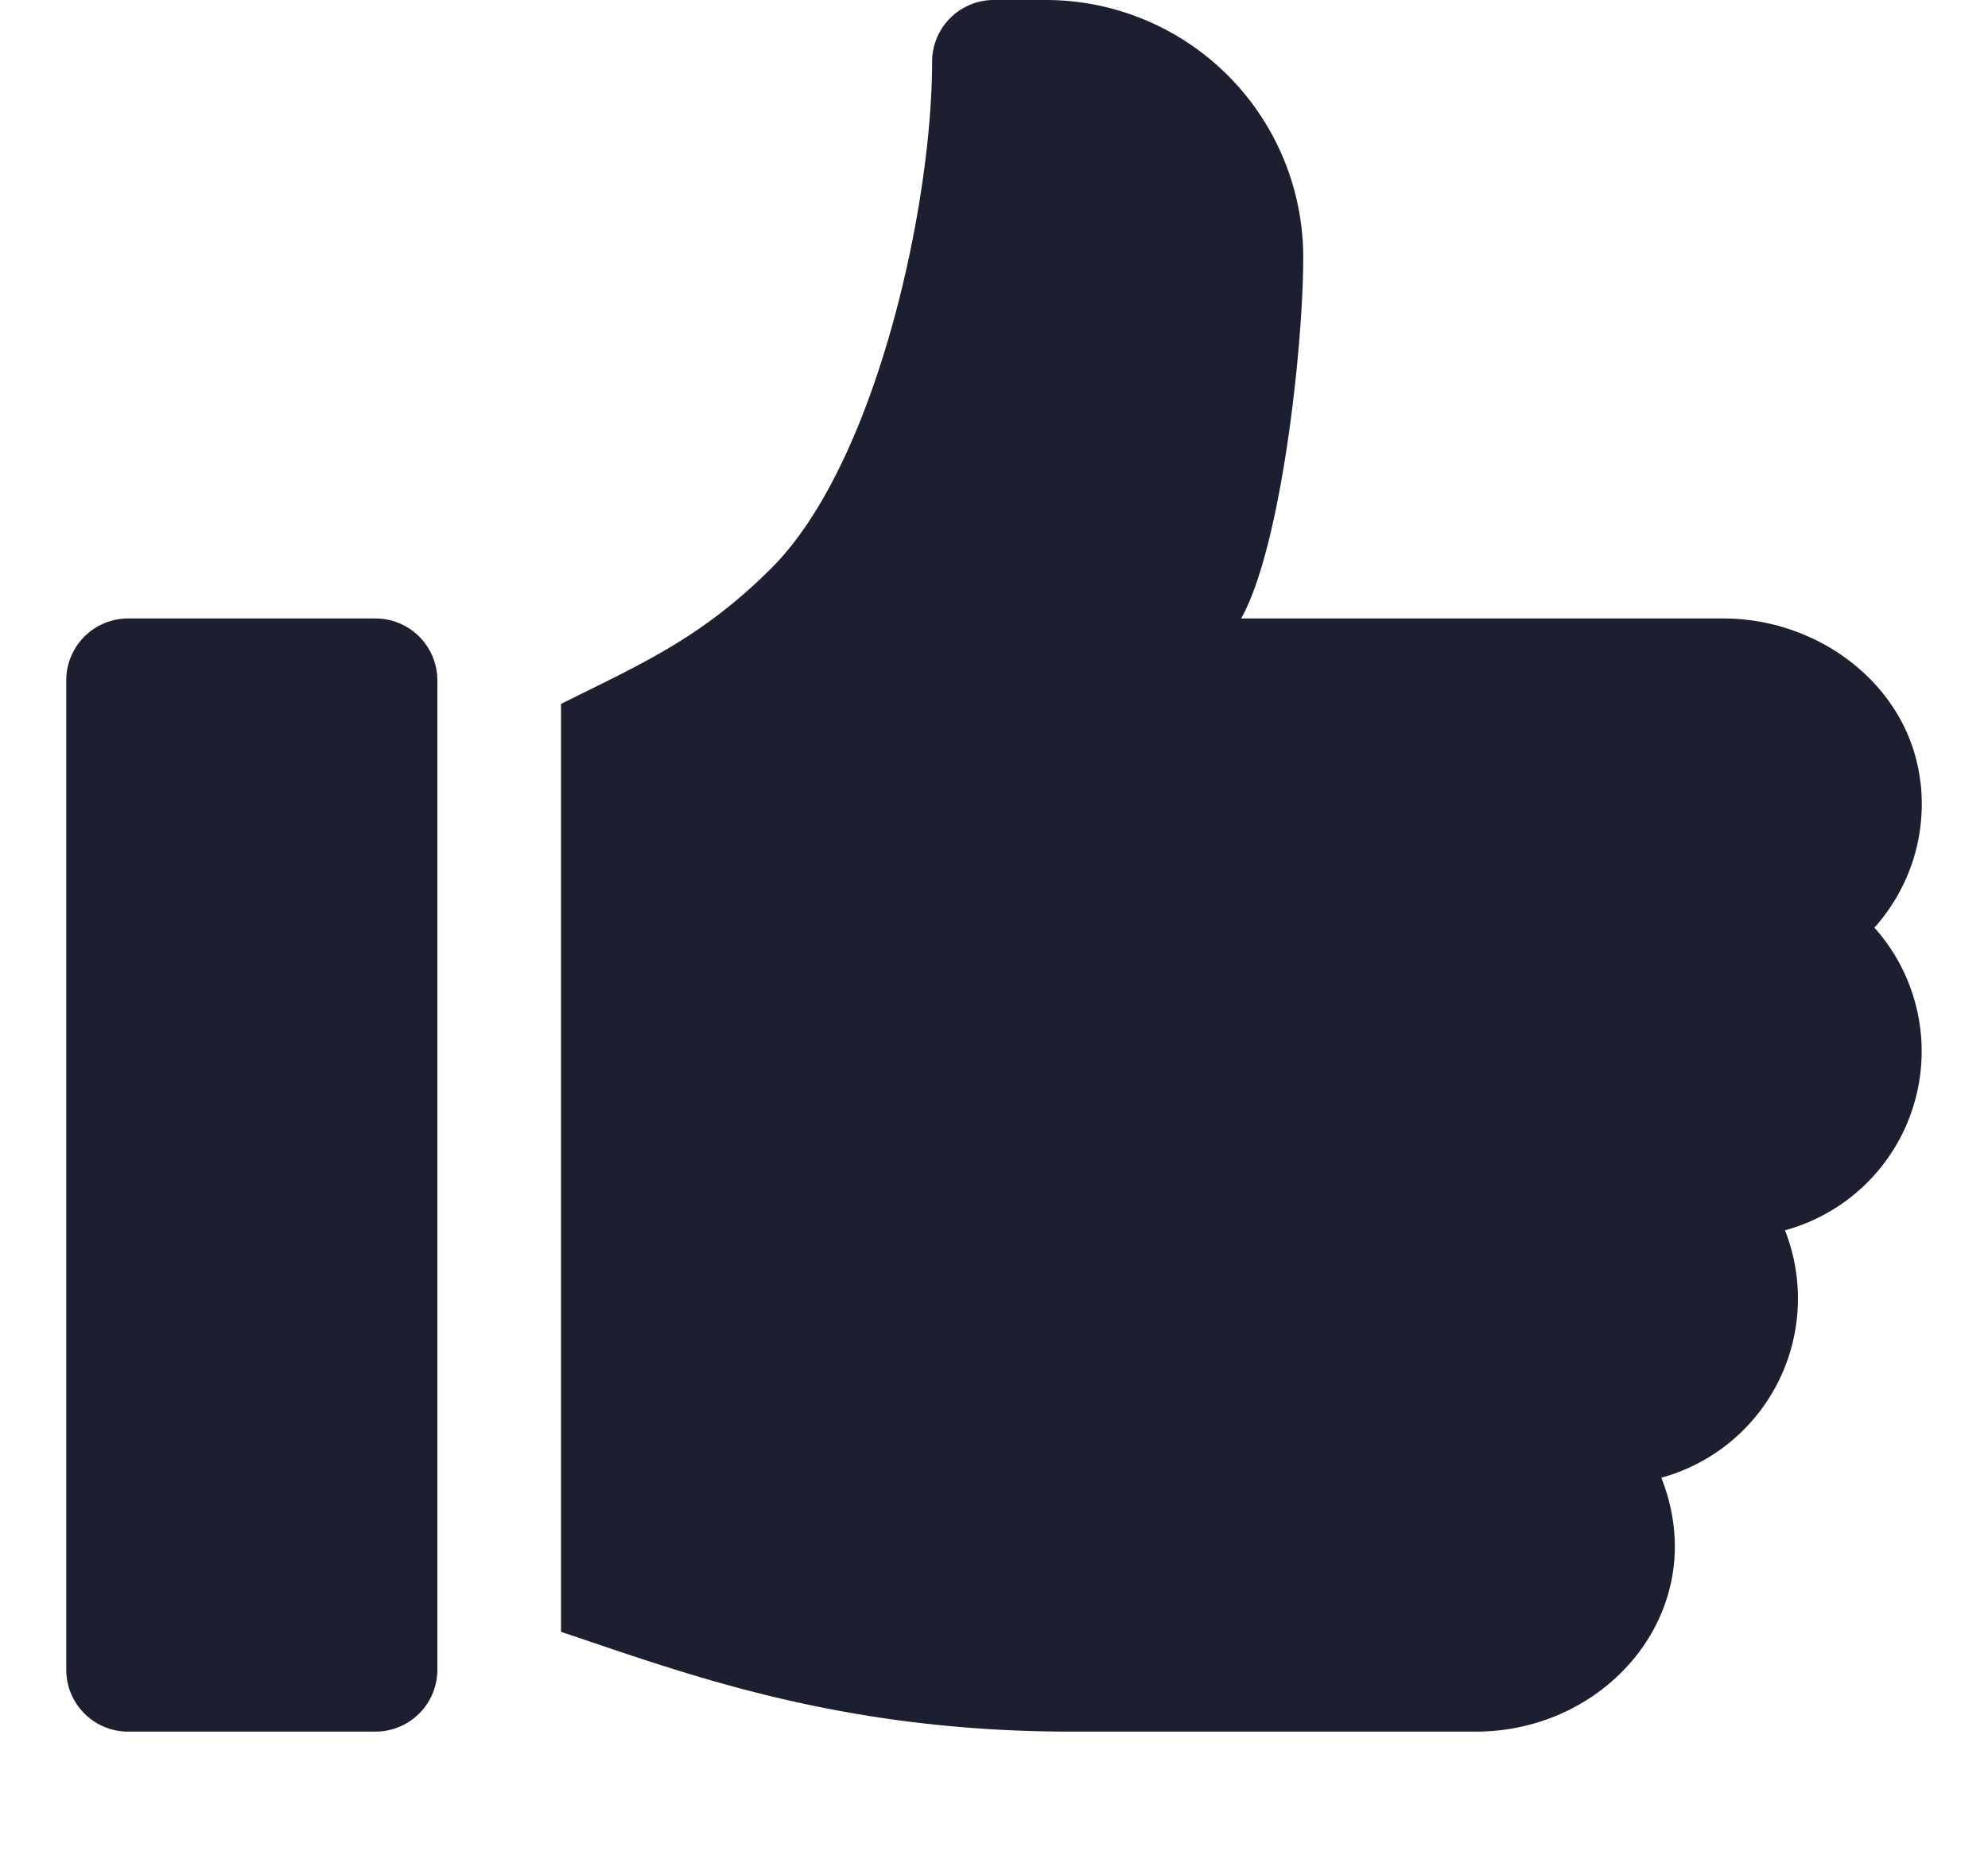 <svg xmlns="http://www.w3.org/2000/svg" width="15" height="14" fill="none"><path fill="#1B1F2F" d="M2.833 4.667H.967a.467.467 0 0 0-.467.466V12.6c0 .258.209.467.467.467h1.866A.467.467 0 0 0 3.3 12.6V5.133a.467.467 0 0 0-.467-.466ZM14.49 5.904c-.082-.724-.758-1.237-1.486-1.237H9.365c.31-.554.475-2.12.468-2.76A1.943 1.943 0 0 0 7.885 0H7.5a.466.466 0 0 0-.467.467c0 1.079-.42 3.027-1.212 3.82-.534.533-.99.726-1.588 1.025v7.002c.916.305 2.078.753 3.85.753h3.053c1.005 0 1.789-.932 1.399-1.916a1.402 1.402 0 0 0 .933-1.867A1.4 1.4 0 0 0 14.143 7c.255-.285.396-.675.348-1.096Z"/></svg>